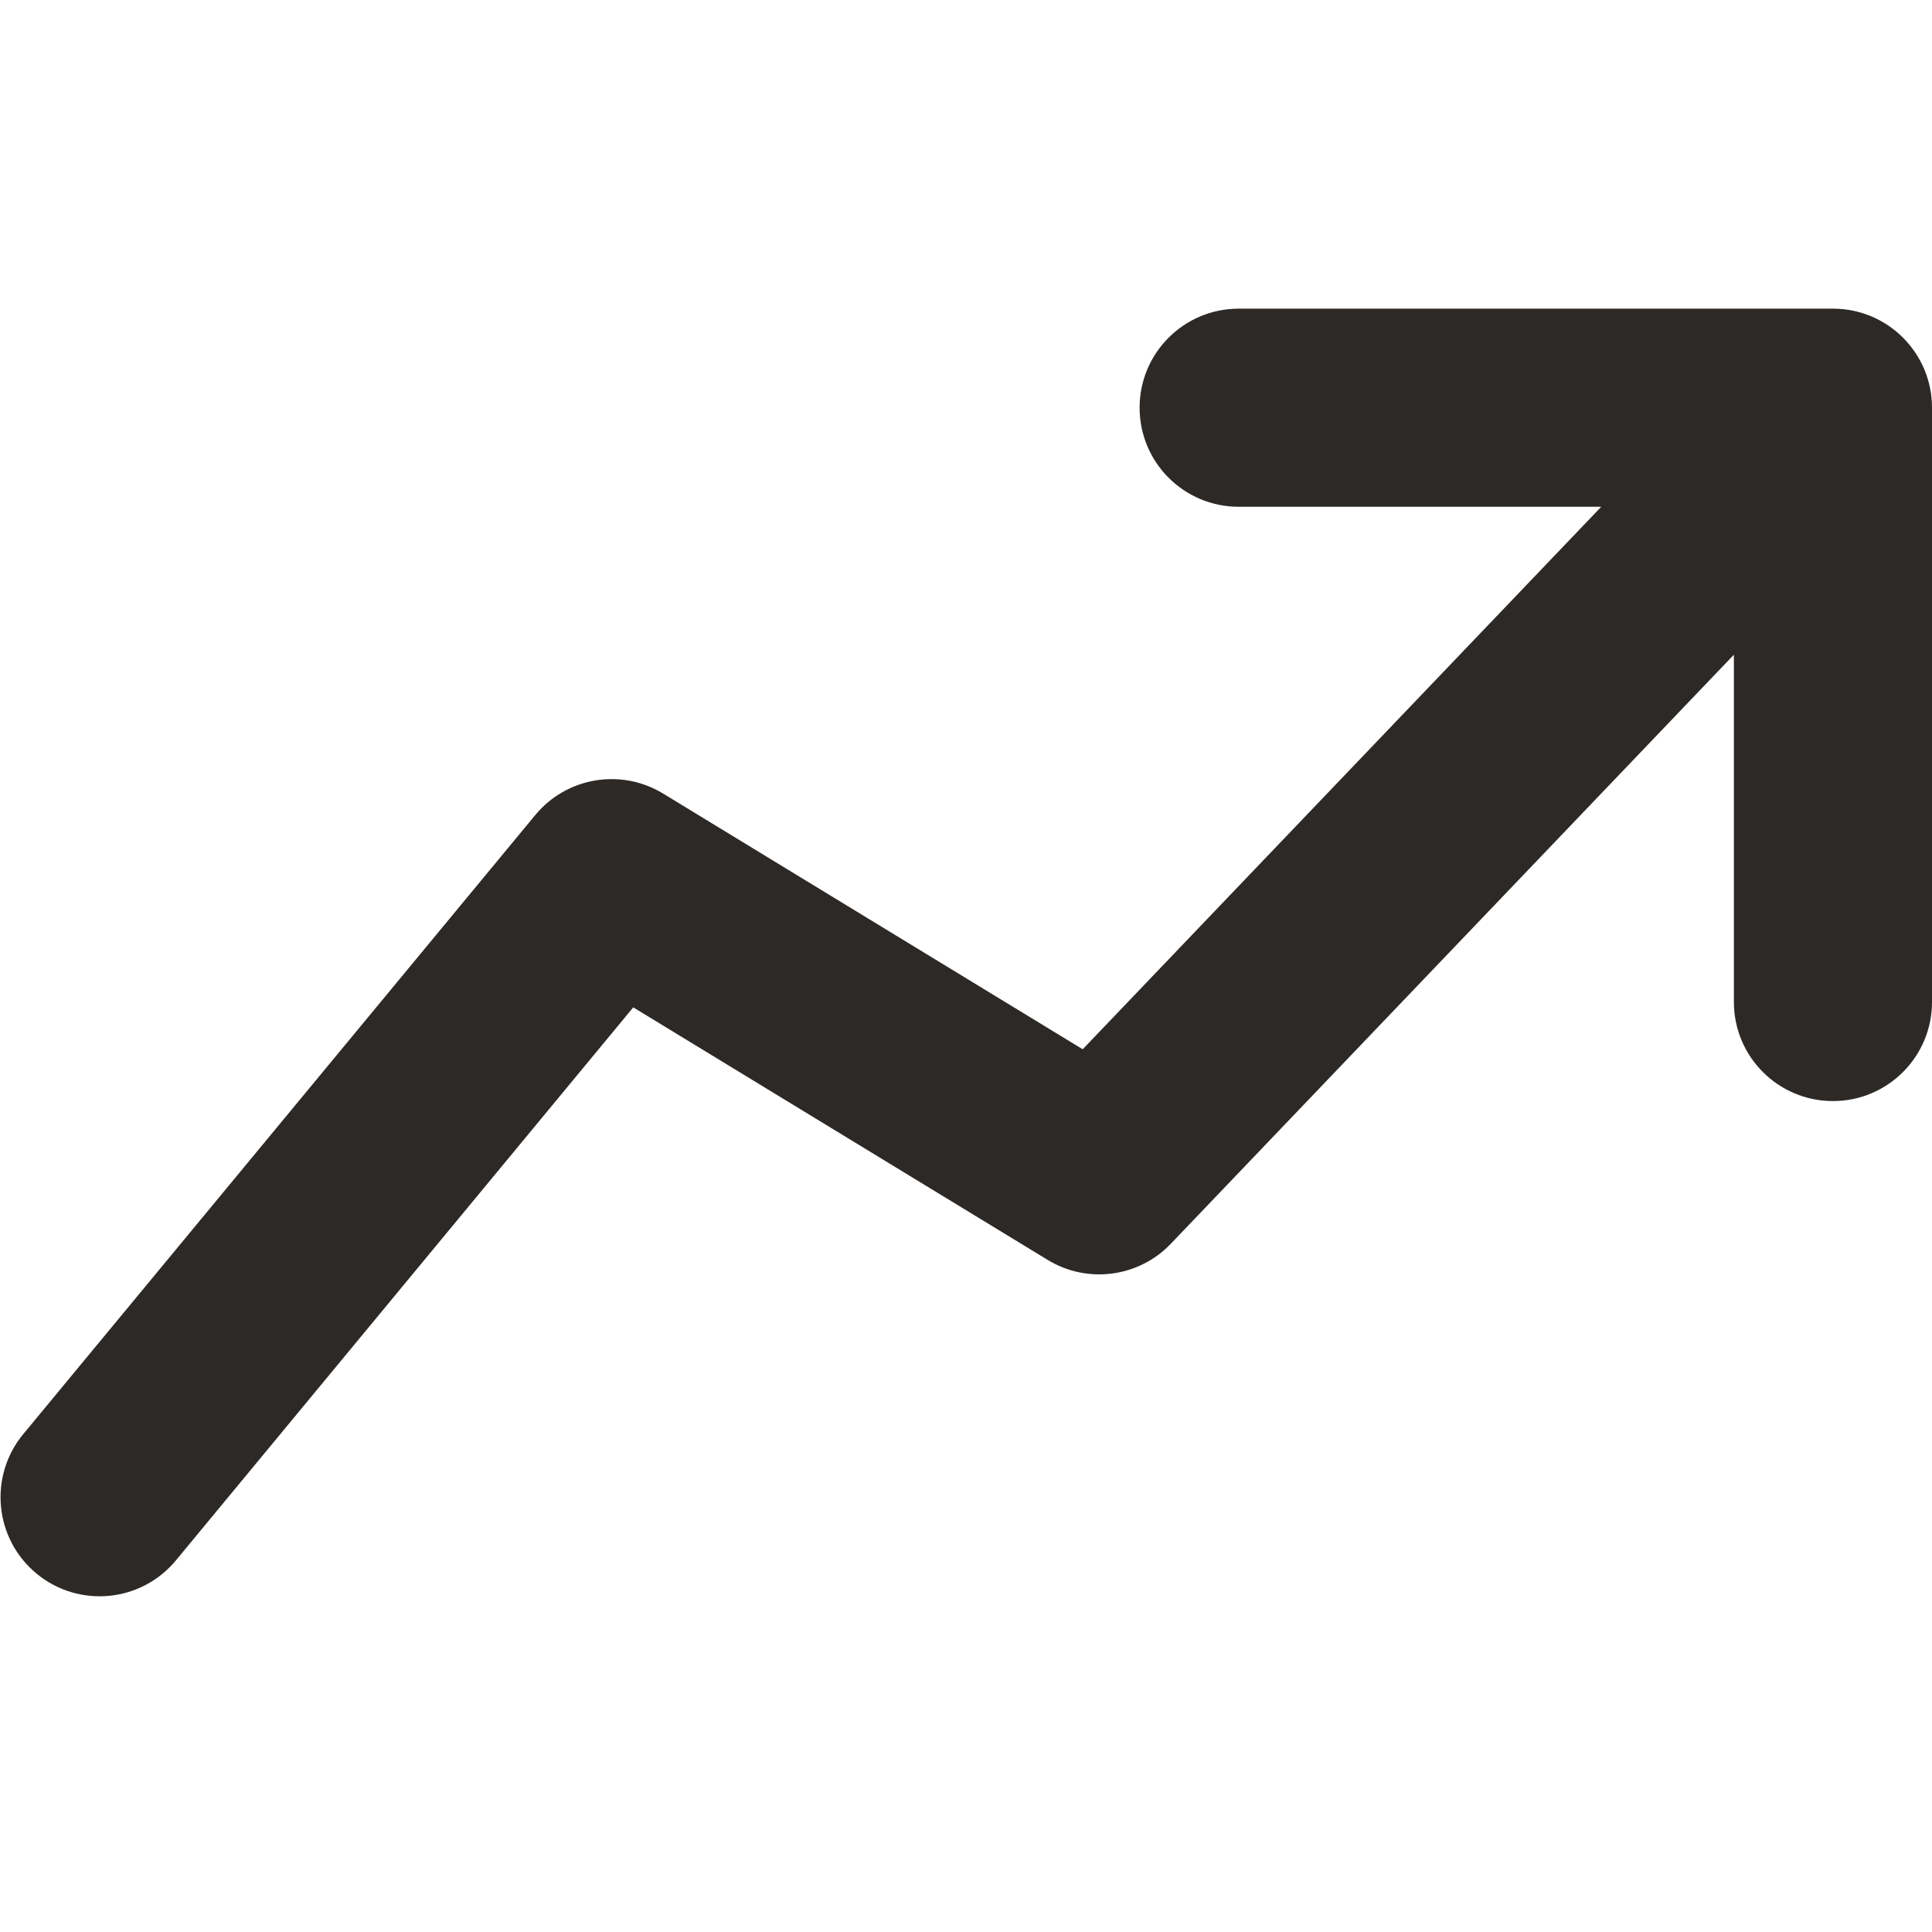 <?xml version="1.0" encoding="utf-8"?>
<!-- Generator: Adobe Illustrator 23.0.1, SVG Export Plug-In . SVG Version: 6.00 Build 0)  -->
<svg version="1.1" id="Layer_1" xmlns="http://www.w3.org/2000/svg" xmlns:xlink="http://www.w3.org/1999/xlink" x="0px" y="0px"
	 viewBox="0 0 1000 1000" style="enable-background:new 0 0 1000 1000;" xml:space="preserve">
<style type="text/css">
	.st0{fill-rule:evenodd;clip-rule:evenodd;fill:#2C2926;}
</style>
<path class="st0" d="M589.86,211.03c0-28.31,22.95-51.27,51.27-51.27h307.6c28.32,0,51.27,22.95,51.27,51.27v307.61
	c0,28.31-22.95,51.27-51.27,51.27c-28.32,0-51.27-22.95-51.27-51.27V338.87l-291.45,304.9c-16.64,17.41-43.17,20.89-63.74,8.35
	l-214.5-130.71L91.06,807.64c-18.05,21.82-50.36,24.88-72.18,6.83C-2.94,796.43-6,764.11,12.04,742.29l265.02-320.43
	c16.24-19.63,44.43-24.36,66.18-11.1L560.4,543.1l268.4-280.8H641.13C612.82,262.3,589.86,239.35,589.86,211.03z"/>
</svg>
